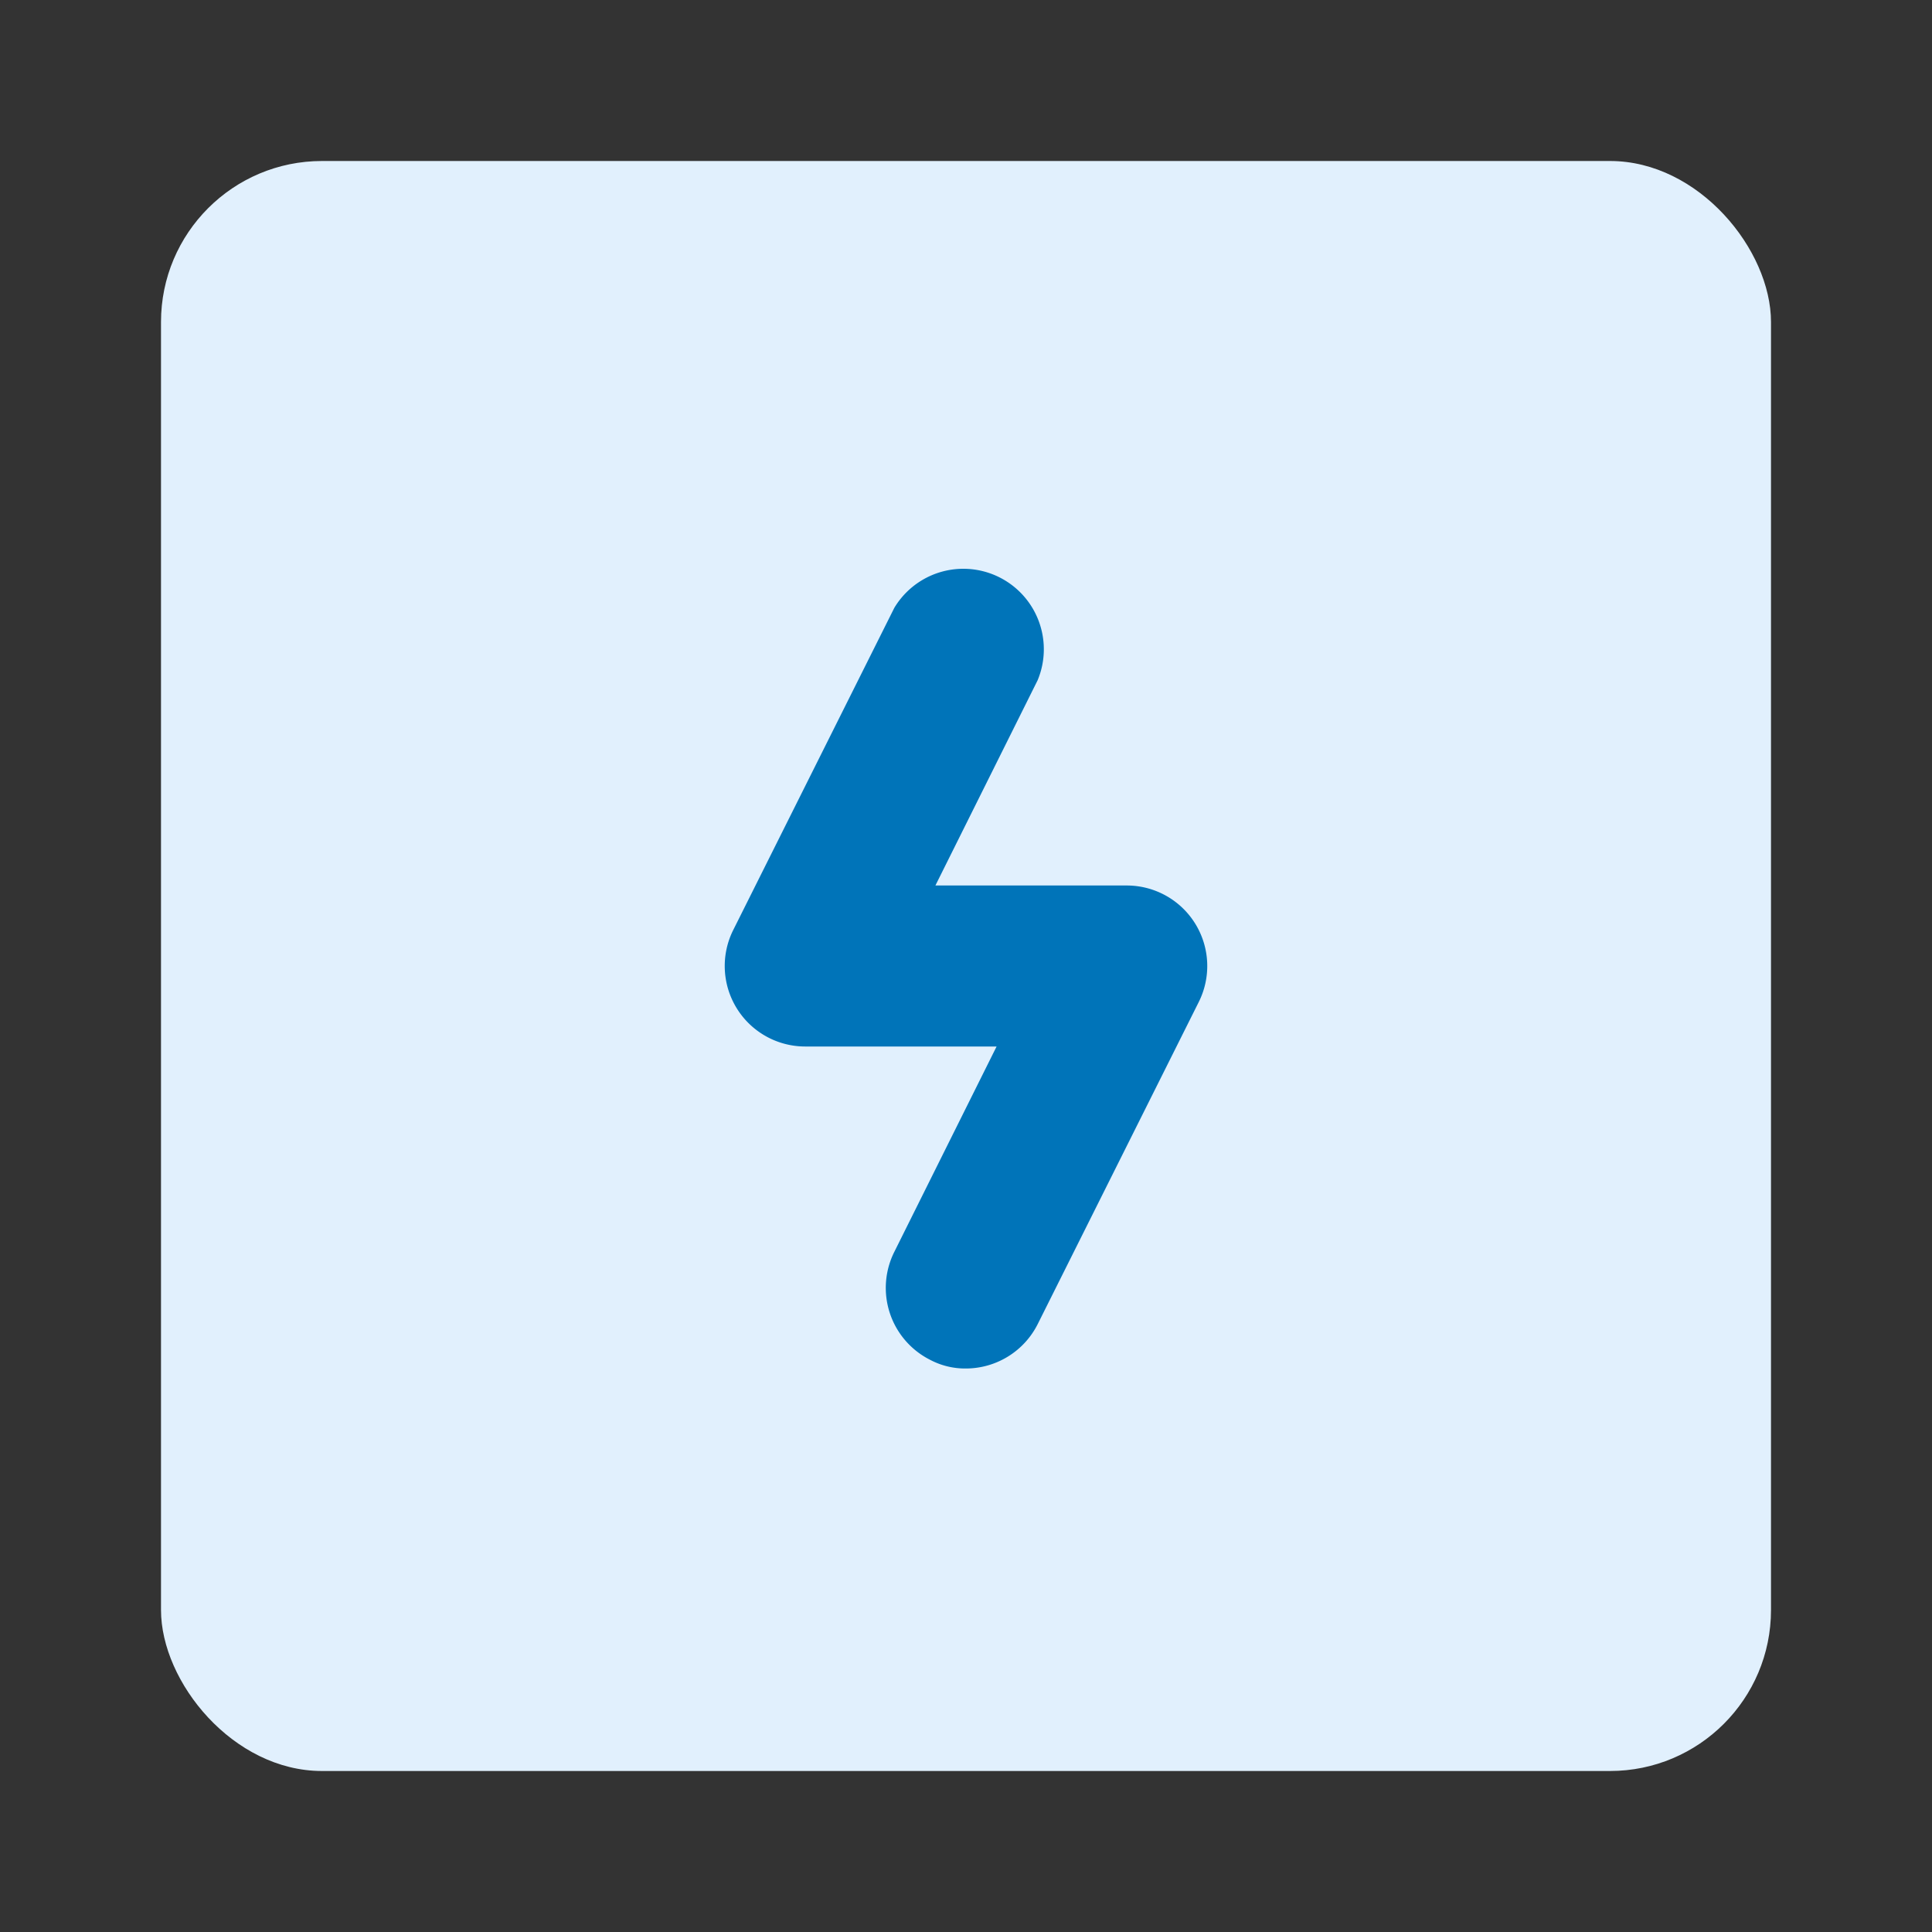 <!DOCTYPE svg PUBLIC "-//W3C//DTD SVG 1.1//EN" "http://www.w3.org/Graphics/SVG/1.1/DTD/svg11.dtd">
<!-- Uploaded to: SVG Repo, www.svgrepo.com, Transformed by: SVG Repo Mixer Tools -->
<svg fill="#000000" width="800px" height="800px" viewBox="0 0 24 24" id="thunder-sign-square" data-name="Flat Color" xmlns="http://www.w3.org/2000/svg" class="icon flat-color">
<rect x="0" y="0" width="24" height="24" fill="#333333" stroke="none"/>
<g id="SVGRepo_bgCarrier" stroke-width="0"/>
<g id="SVGRepo_tracerCarrier" stroke-linecap="round" stroke-linejoin="round"/>
<g id="SVGRepo_iconCarrier">
<rect id="primary" x="2" y="2" width="20" height="20" rx="2" style="fill: #E1F0FD;"/>
<path id="secondary" d="M12,17a.93.93,0,0,1-.45-.11,1,1,0,0,1-.44-1.34L12.38,13H10a1,1,0,0,1-.89-1.45l2-4a1,1,0,0,1,1.78.9L11.62,11H14a1,1,0,0,1,.89,1.45l-2,4A1,1,0,0,1,12,17Z" style="fill: #0074B9;"/>
</g>
</svg>